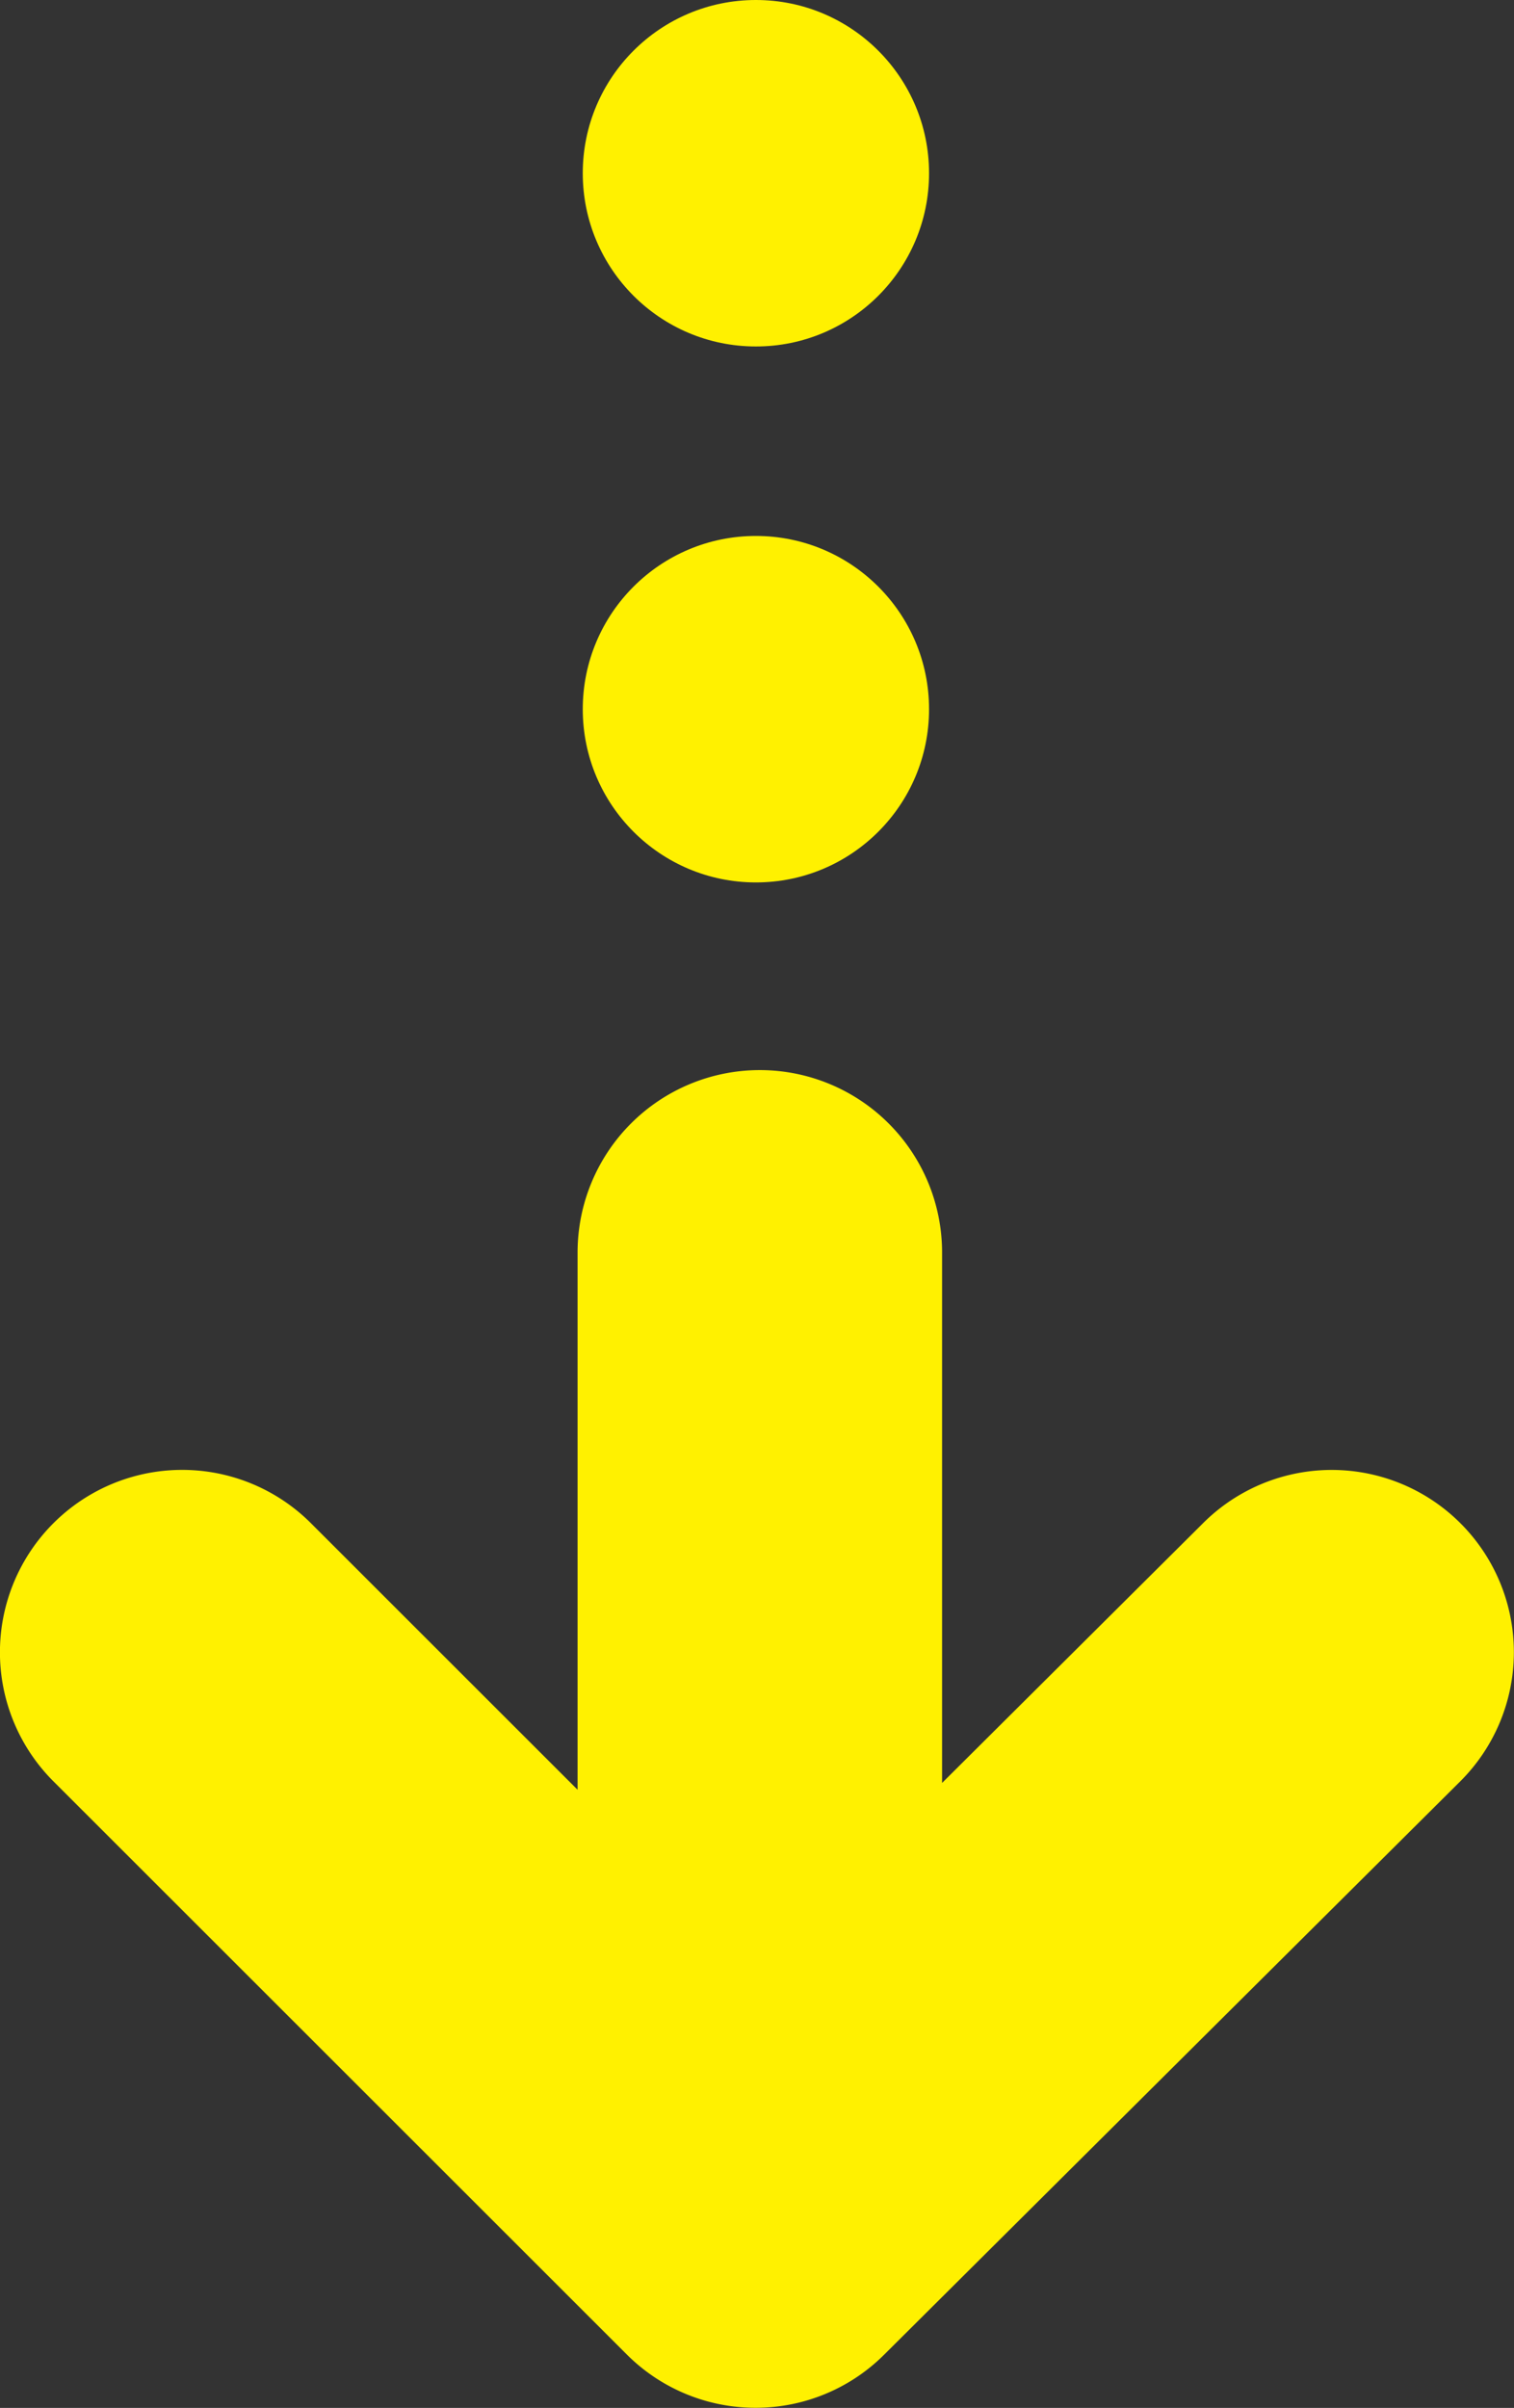 <svg xmlns="http://www.w3.org/2000/svg" width="44.378" height="70.541" viewBox="0 0 44.378 70.541">
  <rect x="0" y="0" width="44.378" height="70.541" fill="#333333" stroke="none"/>
  <g id="benefit_arrow_bottom" transform="translate(2914.102 668.256) rotate(90)">
    <g id="グループ_149" data-name="グループ 149">
      <path id="パス_1812" data-name="パス 1812" d="M-623.617,2871.279a5.339,5.339,0,0,0-.021,7.555l7.614,7.654h-15.541a5.342,5.342,0,0,0-5.342,5.342,5.342,5.342,0,0,0,5.342,5.342h15.741l-7.806,7.813a5.34,5.34,0,0,0,0,7.554,5.343,5.343,0,0,0,7.556,0l16.793-16.809a5.332,5.332,0,0,0,1.562-3.775,5.328,5.328,0,0,0-1.555-3.768l-16.793-16.884A5.34,5.34,0,0,0-623.617,2871.279Z" fill="#fff100"/>
    </g>
    <g id="グループ_150" data-name="グループ 150">
      <circle id="楕円形_6" data-name="楕円形 6" cx="5.075" cy="5.075" r="5.075" transform="translate(-652.555 2886.87)" fill="#fff100"/>
    </g>
    <g id="グループ_151" data-name="グループ 151">
      <circle id="楕円形_7" data-name="楕円形 7" cx="5.075" cy="5.075" r="5.075" transform="translate(-668.256 2886.87)" fill="#fff100"/>
    </g>
  </g>
</svg>
